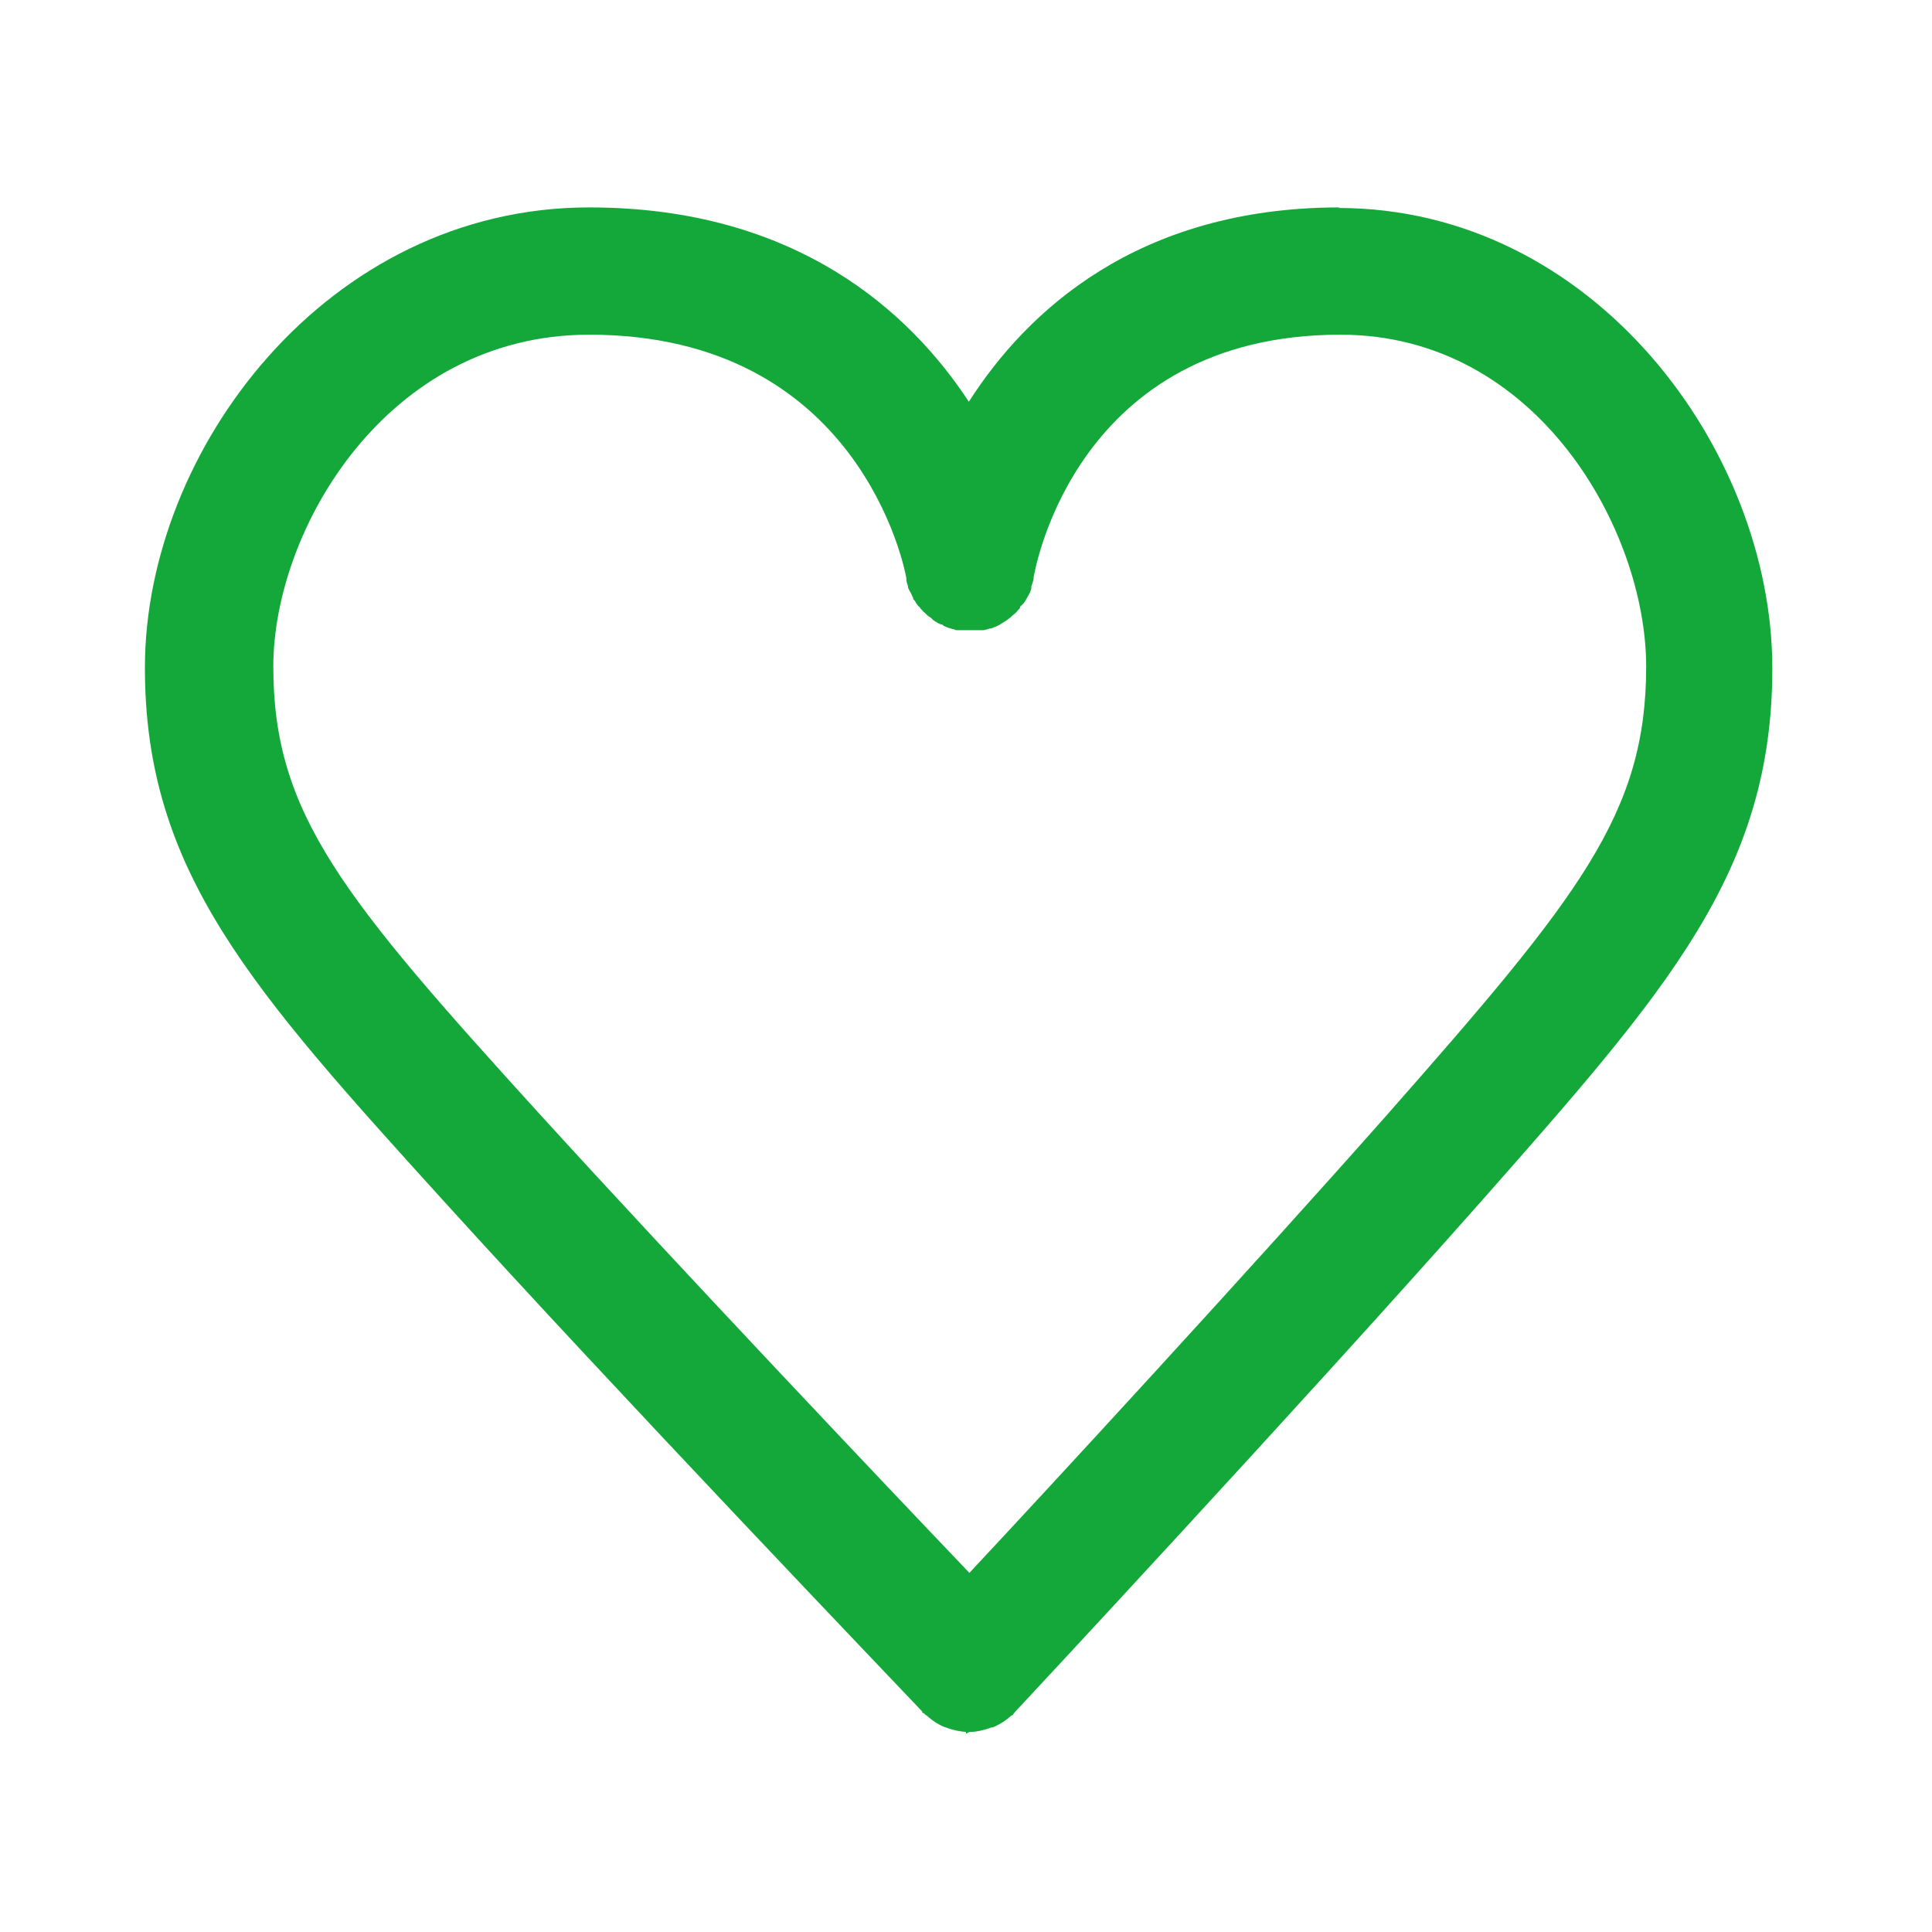 <?xml version="1.0" encoding="UTF-8"?><svg id="_レイヤー_2" xmlns="http://www.w3.org/2000/svg" xmlns:xlink="http://www.w3.org/1999/xlink" viewBox="0 0 34 34"><defs><style>.cls-1{clip-path:url(#clippath);}.cls-2{fill:none;}.cls-2,.cls-3{stroke-width:0px;}.cls-3{fill:#14a83b;}</style><clipPath id="clippath"><rect class="cls-2" width="34" height="34"/></clipPath></defs><g id="_レイヤー_1-2"><g id="icon_b_cate_others"><g class="cls-1"><path class="cls-3" d="M23.58,3.65c-3.57,0-5.52,1.84-6.53,3.42-1.03-1.57-3.03-3.42-6.68-3.42-4.61,0-7.82,4.27-7.82,8.1,0,3.59,1.88,5.66,5.28,9.41,3.03,3.34,7.86,8.39,8.4,8.96v.02s.03.01.04.02l.02.02s.02.01.03.02c.1.09.21.16.32.2,0,0,.02,0,.03.01.11.04.22.06.33.07v.03s.06-.03.06-.03c.12,0,.25-.03.39-.08,0,0,.02,0,.02,0,.12-.05.23-.12.33-.21,0,0,.02,0,.03-.02,0,0,.01-.01.01-.02,0,0,0,0,0,0,0,0,.02-.01.02-.02.04-.04,5.06-5.43,8.19-8.97,3.31-3.75,5.14-5.82,5.14-9.4,0-3.83-3.14-8.1-7.64-8.1ZM16.2,10.71l.03.03s.02.03.04.04c.04.04.07.07.11.09h0s.03.03.04.04c.04.03.09.06.14.08h.02s.02.02.04.03c.04.02.08.03.14.05h.02s.03.02.05.02c0,0,.01,0,.02,0,.01,0,.02,0,.03,0,.03,0,.06,0,.09,0,.03,0,.07,0,.1,0,.04,0,.08,0,.13,0,.02,0,.04,0,.06,0,0,0,.02,0,.04,0,.04,0,.08-.02.12-.03h.02s.05-.02.08-.03c.04-.02.07-.03.11-.06.03-.02.05-.03.08-.05.03-.02.05-.04.08-.06l.03-.03s.04-.03.06-.05c.02-.02.04-.05.07-.08v-.02s.05-.05.07-.07c.02-.03.04-.06.06-.1.02-.03.03-.06.05-.09,0-.02.02-.04.02-.07v-.03s.03-.08.04-.13c0,0,0-.02,0-.03.03-.17.76-4.27,5.4-4.27,3.47,0,5.38,3.45,5.38,5.84,0,2.59-1.18,4.05-4.57,7.9-2.38,2.69-5.89,6.5-7.34,8.05-1.48-1.55-5.09-5.36-7.55-8.06-3.49-3.84-4.7-5.3-4.7-7.89,0-2.39,1.98-5.84,5.56-5.84,4.75,0,5.55,4.11,5.58,4.28,0,0,0,.02,0,.03,0,.04.02.08.03.12v.02s.02.05.04.08c.02.03.03.07.05.1v.02s.04.04.05.07c.02.03.04.06.07.08Z"/></g></g></g></svg>